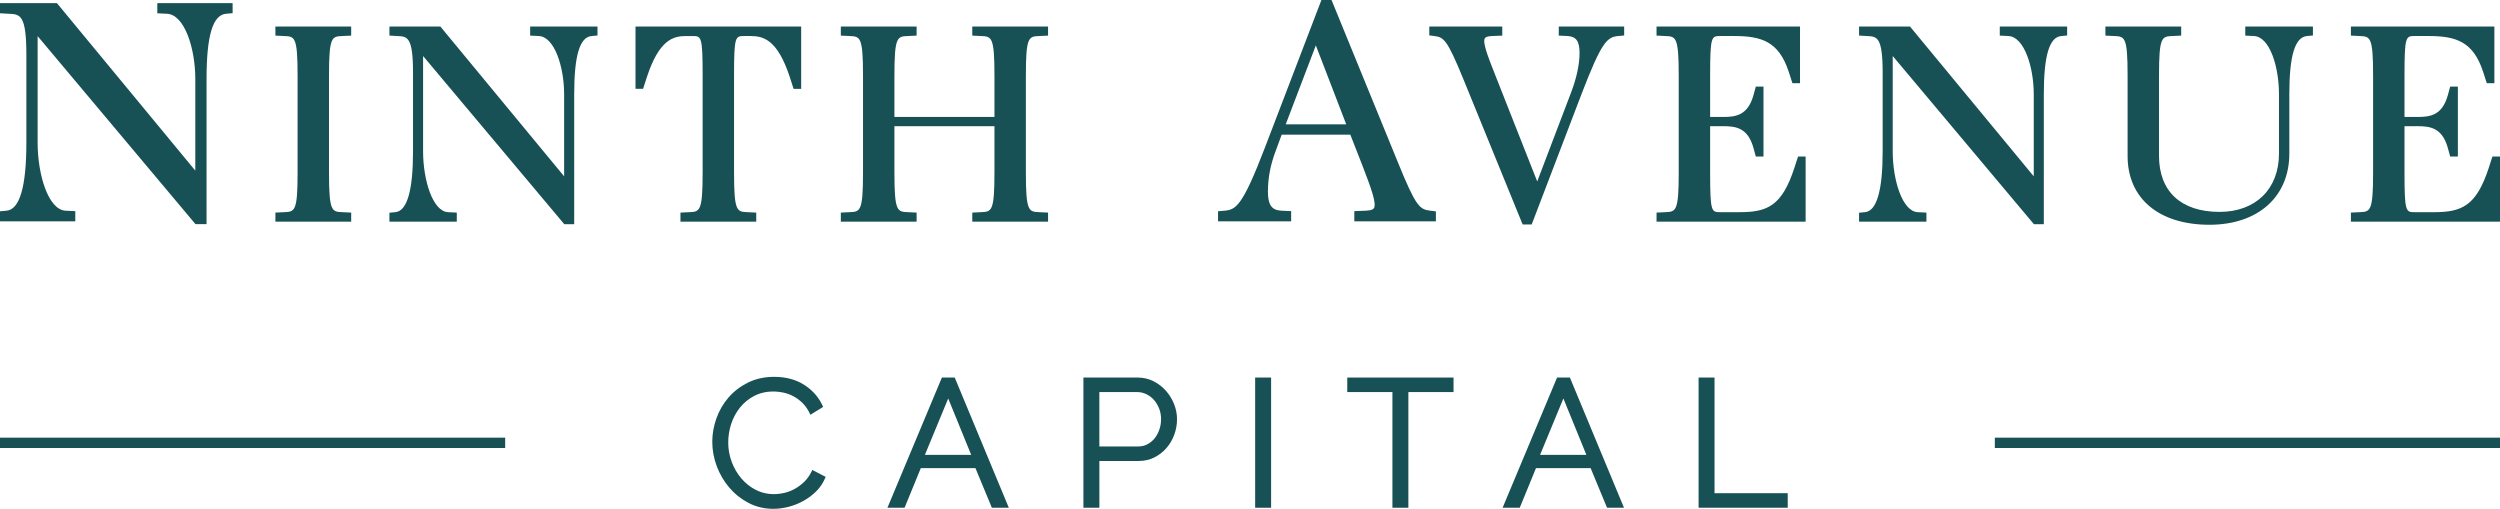 <svg xmlns="http://www.w3.org/2000/svg" id="Layer_2" viewBox="0 0 423.696 86.234"><g id="Components"><g id="a9210c73-40ff-419a-87cd-73b3b1b629f2_1"><path d="M136.529,81.843c-.505.495-1.055.907-1.65,1.241-.594.332-1.21.575-1.845.725-.635.152-1.256.228-1.86.228-1.151,0-2.215-.247-3.192-.742-.978-.493-1.826-1.16-2.541-1.997-.717-.836-1.281-1.799-1.694-2.888-.414-1.09-.621-2.229-.621-3.42,0-1.089.171-2.163.514-3.222.343-1.059.852-2.012,1.528-2.859.677-.848,1.508-1.533,2.497-2.058.988-.524,2.127-.786,3.418-.786.585,0,1.18.065,1.786.197.604.131,1.189.347,1.754.65.564.303,1.095.696,1.59,1.18.493.484.911,1.078,1.256,1.784l1.663-1.028c-.646-1.392-1.649-2.522-3.011-3.389-1.361-.867-3.001-1.3-4.917-1.3-1.613,0-3.055.318-4.326.953-1.272.635-2.34,1.457-3.207,2.466-.869,1.009-1.529,2.152-1.982,3.433-.454,1.281-.681,2.568-.681,3.857,0,1.372.247,2.718.742,4.04.495,1.321,1.185,2.501,2.073,3.54s1.946,1.881,3.176,2.526c1.231.646,2.582.968,4.055.968.826,0,1.668-.111,2.526-.332.857-.222,1.668-.545,2.434-.969.767-.423,1.462-.943,2.089-1.557.625-.616,1.108-1.327,1.452-2.133l-1.755-.907c-.344.706-.767,1.306-1.27,1.799Z" style="fill:#175155; stroke-width:0px;"></path><path d="M131.052,86.234c-1.514,0-2.924-.337-4.191-1.001-1.256-.659-2.354-1.532-3.262-2.595-.904-1.058-1.619-2.278-2.124-3.627-.505-1.348-.76-2.742-.76-4.143,0-1.316.235-2.647.698-3.955.464-1.309,1.149-2.496,2.037-3.526.888-1.033,1.998-1.887,3.298-2.537,1.306-.653,2.805-.984,4.456-.984,1.966,0,3.673.453,5.073,1.346,1.402.892,2.452,2.074,3.119,3.512l.11.235-2.158,1.334-.141-.29c-.328-.671-.73-1.245-1.198-1.704-.469-.46-.982-.841-1.523-1.131-.534-.287-1.099-.496-1.678-.622-1.852-.403-3.637-.164-5.005.562-.948.503-1.757,1.17-2.405,1.982-.65.816-1.148,1.746-1.478,2.767-.332,1.026-.5,2.08-.5,3.132,0,1.148.203,2.264.602,3.316.401,1.055.953,1.998,1.643,2.802.686.804,1.511,1.453,2.45,1.927,1.422.72,3.084.912,4.853.491.607-.144,1.202-.378,1.77-.697.572-.321,1.107-.722,1.589-1.194h0c.475-.466.883-1.044,1.212-1.718l.131-.269,2.262,1.17-.107.249c-.358.839-.868,1.588-1.516,2.226-.645.633-1.369,1.173-2.153,1.605-.787.435-1.629.77-2.502.996-.879.227-1.754.342-2.599.342ZM131.203,64.451c-1.559,0-2.971.31-4.195.922-1.231.615-2.279,1.421-3.116,2.395-.84.976-1.489,2.1-1.929,3.34-.441,1.245-.665,2.51-.665,3.76,0,1.331.243,2.655.724,3.938.481,1.284,1.161,2.446,2.021,3.452.86,1.006,1.9,1.833,3.09,2.458,1.846.967,4.059,1.207,6.372.611.826-.213,1.622-.53,2.366-.941.737-.406,1.419-.915,2.026-1.51.529-.521.957-1.123,1.277-1.792l-1.248-.645c-.333.623-.733,1.165-1.192,1.614h0c-.519.508-1.095.941-1.712,1.287-.615.345-1.261.599-1.921.755-1.901.455-3.705.245-5.251-.537-1.009-.509-1.894-1.205-2.631-2.069-.734-.855-1.321-1.856-1.746-2.974-.424-1.119-.64-2.304-.64-3.524,0-1.113.177-2.227.528-3.312.352-1.088.883-2.081,1.578-2.951.698-.875,1.569-1.593,2.587-2.133,1.025-.544,2.222-.821,3.556-.821.606,0,1.228.069,1.848.204.632.137,1.248.365,1.83.678.59.317,1.147.73,1.656,1.229.447.439.838.968,1.167,1.578l1.17-.724c-.623-1.23-1.56-2.25-2.79-3.032-1.306-.832-2.907-1.255-4.76-1.255Z" style="fill:#175155; stroke-width:0px;"></path><path d="M159.825,64.279l-8.985,21.482h2.269l2.752-6.716h9.651l2.783,6.716h2.24l-8.926-21.482h-1.784ZM156.314,77.38l4.388-10.619,4.327,10.619h-8.715Z" style="fill:#175155; stroke-width:0px;"></path><path d="M170.973,86.052h-2.873l-2.783-6.715h-9.26l-2.752,6.715h-2.904l9.229-22.066h2.174l9.169,22.066ZM168.49,85.468h1.607l-8.684-20.897h-1.394l-8.741,20.897h1.635l2.752-6.715h10.042l2.783,6.715ZM165.464,77.672h-9.586l4.826-11.68,4.76,11.68ZM156.752,77.087h7.843l-3.894-9.557-3.949,9.557Z" style="fill:#175155; stroke-width:0px;"></path><path d="M197.372,66.412c-.564-.635-1.235-1.149-2.012-1.542-.777-.393-1.629-.591-2.556-.591h-8.896v21.482h2.119v-7.927h6.958c.928,0,1.771-.191,2.528-.575.756-.383,1.406-.886,1.952-1.513.544-.625.968-1.346,1.27-2.163.301-.817.454-1.669.454-2.557,0-.826-.163-1.643-.484-2.449-.322-.807-.767-1.529-1.331-2.164ZM196.766,72.887c-.201.595-.483,1.12-.847,1.573-.363.454-.802.817-1.316,1.089-.514.273-1.084.409-1.709.409h-6.868v-9.803h6.686c.585,0,1.145.127,1.68.378.533.253.999.601,1.392,1.044s.706.963.938,1.557c.232.595.347,1.226.347,1.891,0,.647-.1,1.266-.303,1.861Z" style="fill:#175155; stroke-width:0px;"></path><path d="M186.318,86.052h-2.703v-22.066h9.188c.967,0,1.871.209,2.688.623.806.407,1.512.948,2.099,1.609h0c.586.66,1.052,1.416,1.384,2.25.335.839.505,1.7.505,2.558,0,.916-.159,1.81-.471,2.658-.313.846-.759,1.604-1.324,2.254-.567.651-1.254,1.183-2.04,1.582-.791.402-1.687.606-2.659.606h-6.666v7.927ZM184.2,85.468h1.534v-7.927h7.25c.88,0,1.686-.183,2.395-.543.72-.365,1.347-.85,1.864-1.444.519-.597.928-1.294,1.217-2.073.288-.782.435-1.609.435-2.456,0-.783-.156-1.571-.463-2.341-.307-.771-.738-1.47-1.279-2.079h0c-.537-.605-1.185-1.102-1.925-1.475-.734-.371-1.55-.56-2.424-.56h-8.604v20.897ZM192.894,76.25h-7.16v-10.387h6.978c.623,0,1.23.136,1.804.406.57.27,1.069.645,1.486,1.115.414.467.748,1.02.992,1.645.244.624.367,1.296.367,1.997,0,.675-.107,1.333-.318,1.955h0c-.21.624-.512,1.184-.895,1.663-.388.484-.862.876-1.408,1.165-.552.294-1.174.443-1.846.443ZM186.318,75.666h6.576c.575,0,1.105-.126,1.572-.375.476-.252.888-.592,1.225-1.013.341-.425.609-.925.798-1.485v-.001c.191-.561.287-1.155.287-1.767,0-.628-.11-1.229-.327-1.785-.218-.56-.516-1.054-.884-1.469-.365-.411-.801-.739-1.298-.975-.495-.232-1.018-.35-1.555-.35h-6.394v9.219Z" style="fill:#175155; stroke-width:0px;"></path><rect x="213.013" y="64.279" width="2.119" height="21.482" style="fill:#175155; stroke-width:0px;"></rect><path d="M215.424,86.052h-2.703v-22.066h2.703v22.066ZM213.305,85.468h1.534v-20.897h-1.534v20.897Z" style="fill:#175155; stroke-width:0px;"></path><polygon points="228.626 66.155 236.28 66.155 236.28 85.76 238.398 85.76 238.398 66.155 246.052 66.155 246.052 64.279 228.626 64.279 228.626 66.155" style="fill:#175155; stroke-width:0px;"></polygon><path d="M238.69,86.052h-2.703v-19.605h-7.654v-2.46h18.011v2.46h-7.654v19.605ZM236.572,85.468h1.534v-19.605h7.654v-1.292h-16.842v1.292h7.654v19.605Z" style="fill:#175155; stroke-width:0px;"></path><path d="M264.084,64.279l-8.985,21.482h2.269l2.752-6.716h9.651l2.783,6.716h2.24l-8.926-21.482h-1.785ZM260.574,77.38l4.388-10.619,4.327,10.619h-8.715Z" style="fill:#175155; stroke-width:0px;"></path><path d="M275.232,86.052h-2.872l-2.783-6.715h-9.261l-2.752,6.715h-2.904l9.229-22.066h2.174l9.168,22.066ZM272.75,85.468h1.607l-8.683-20.897h-1.395l-8.741,20.897h1.635l2.752-6.715h10.042l2.783,6.715ZM269.723,77.672h-9.586l4.826-11.68,4.76,11.68ZM261.011,77.087h7.843l-3.894-9.557-3.949,9.557Z" style="fill:#175155; stroke-width:0px;"></path><polygon points="290.286 83.884 290.286 64.279 288.167 64.279 288.167 85.76 302.689 85.76 302.689 83.884 290.286 83.884" style="fill:#175155; stroke-width:0px;"></polygon><path d="M302.981,86.052h-15.107v-22.066h2.703v19.605h12.404v2.46ZM288.459,85.468h13.938v-1.292h-12.404v-19.605h-1.534v20.897Z" style="fill:#175155; stroke-width:0px;"></path><rect y="74.174" width="85.615" height="1.753" style="fill:#175155; stroke-width:0px;"></rect><rect x="338.08" y="74.174" width="85.615" height="1.753" style="fill:#175155; stroke-width:0px;"></rect><path d="M26.661,2.254l1.646.079c2.961.139,4.793,5.843,4.793,11.047v15.539L9.65.533H0v1.717l1.488.083c1.923.084,2.981.129,2.981,7.003v14.847c0,7.466-1.135,11.344-3.378,11.527L0,35.808v1.7h12.762v-1.722l-1.644-.077c-2.929-.142-4.741-6.094-4.741-11.526V6.121l26.752,31.865h1.878V13.38c0-7.363,1.054-10.874,3.326-11.049l1.09-.1V.533h-12.762v1.721Z" style="fill:#175155; stroke-width:0px;"></path><path d="M46.674,6.035l1.475.07c1.802.074,2.286.093,2.286,6.692v16.47c0,6.599-.484,6.618-2.288,6.693l-1.472.069v1.541h12.844v-1.541l-1.475-.069c-1.802-.074-2.286-.094-2.286-6.693V12.797c0-6.599.484-6.618,2.288-6.692l1.472-.07v-1.539h-12.844v1.539Z" style="fill:#175155; stroke-width:0px;"></path><path d="M89.85,6.035l1.472.07c2.649.124,4.287,5.226,4.287,9.882v13.9l-20.976-25.391h-8.632v1.536l1.331.074c1.72.075,2.667.116,2.667,6.264v13.281c0,6.678-1.015,10.147-3.022,10.311l-.976.088v1.521h11.416v-1.541l-1.471-.069c-2.62-.127-4.241-5.451-4.241-10.31V9.495l23.929,28.503h1.68V15.987c0-6.586.943-9.727,2.975-9.883l.975-.089v-1.519h-11.416v1.539Z" style="fill:#175155; stroke-width:0px;"></path><path d="M107.704,15.055h1.285l.634-1.96c2.104-6.449,4.544-6.988,6.669-6.988h1.047c1.508,0,1.741,0,1.741,6.596v16.565c0,6.599-.484,6.618-2.287,6.693l-1.472.069v1.541h12.844v-1.541l-1.476-.069c-1.8-.074-2.284-.094-2.284-6.693V12.702c0-6.596.233-6.596,1.741-6.596h1.047c2.124,0,4.565.54,6.669,6.987l.634,1.962h1.285V4.495h-28.076v10.559Z" style="fill:#175155; stroke-width:0px;"></path><path d="M164.78,6.035l1.475.07c1.8.074,2.284.093,2.284,6.692v7.025h-16.953v-7.025c0-6.599.484-6.618,2.288-6.692l1.472-.07v-1.539h-12.844v1.539l1.475.07c1.801.074,2.286.093,2.286,6.692v16.47c0,6.599-.484,6.618-2.288,6.693l-1.472.069v1.541h12.844v-1.541l-1.475-.069c-1.801-.074-2.286-.094-2.286-6.693v-7.881h16.953v7.881c0,6.599-.484,6.618-2.287,6.693l-1.472.069v1.541h12.844v-1.541l-1.475-.069c-1.801-.074-2.286-.094-2.286-6.693V12.797c0-6.599.484-6.618,2.288-6.692l1.472-.07v-1.539h-12.844v1.539Z" style="fill:#175155; stroke-width:0px;"></path><path d="M236.926,27.537L225.665,0h-1.712l-9.609,25.101c-3.803,9.91-4.897,10.434-6.82,10.608l-1.091.098v1.7h12.39v-1.722l-1.646-.077c-1.649-.079-2.291-.983-2.291-3.224,0-2.348.427-4.568,1.348-6.993l.985-2.67h11.633l2.15,5.498c1.39,3.608,2.336,6.22,1.842,6.969-.107.162-.368.382-1.4.42l-1.916.073v1.727h13.826v-1.683l-.911-.113c-1.835-.224-2.441-.596-5.516-8.174ZM217.9,21.073l5.106-13.382,5.15,13.382h-10.256Z" style="fill:#175155; stroke-width:0px;"></path><path d="M264.179,6.035l1.472.07c1.475.07,2.049.879,2.049,2.884,0,1.877-.496,4.215-1.395,6.583l-5.78,15.178-7.1-17.994c-1.344-3.373-2.193-5.633-1.765-6.288.143-.22.545-.339,1.229-.364l1.714-.066v-1.544h-12.368v1.504l.816.103c1.639.2,2.184.534,4.98,7.359l10.026,24.584h1.532l8.451-22.118c3.412-8.861,4.321-9.659,6.247-9.823l.975-.089v-1.519h-11.083v1.539Z" style="fill:#175155; stroke-width:0px;"></path><path d="M304.096,28.493c-2.1,6.388-4.547,7.465-9.239,7.465h-3.285c-1.508,0-1.741,0-1.741-6.692v-7.881h2.217c2.167,0,4.191.285,5.138,3.728l.386,1.412h1.302v-11.845h-1.302l-.386,1.411c-.948,3.444-2.971,3.73-5.138,3.73h-2.217v-7.025c0-6.691.232-6.691,1.741-6.691h2.332c4.698,0,7.562.962,9.24,6.035l.634,1.962h1.285V4.495h-24.316v1.539l1.475.07c1.802.074,2.286.093,2.286,6.692v16.47c0,6.599-.484,6.618-2.288,6.693l-1.472.069v1.541h25.267v-11.036h-1.285l-.634,1.96Z" style="fill:#175155; stroke-width:0px;"></path><path d="M338.919,6.035l1.472.07c2.649.124,4.287,5.226,4.287,9.882v13.9l-20.976-25.391h-8.63v1.536l1.33.074c1.72.075,2.668.116,2.668,6.264v13.281c0,6.678-1.016,10.147-3.023,10.311l-.975.088v1.521h11.416v-1.541l-1.471-.069c-2.62-.127-4.241-5.45-4.241-10.31V9.495l23.929,28.503h1.679V15.987c0-6.586.944-9.727,2.977-9.883l.974-.089v-1.519h-11.416v1.539Z" style="fill:#175155; stroke-width:0px;"></path><path d="M380.526,6.035l1.472.07c2.654.125,4.24,5.122,4.24,9.882v10.043c0,6.002-3.953,9.881-10.072,9.881-6.522,0-10.261-3.463-10.261-9.5v-13.614c0-6.599.484-6.618,2.288-6.692l1.472-.07v-1.539h-12.844v1.539l1.475.07c1.801.074,2.286.093,2.286,6.692v13.662c0,7.176,5.315,11.634,13.871,11.634,8.225,0,13.539-4.735,13.539-12.063v-10.043c0-6.584.958-9.724,3.023-9.883l.975-.089v-1.519h-11.464v1.539Z" style="fill:#175155; stroke-width:0px;"></path><path d="M422.411,26.534l-.634,1.96c-2.1,6.388-4.547,7.465-9.239,7.465h-3.285c-1.508,0-1.741,0-1.741-6.692v-7.881h2.217c2.167,0,4.191.285,5.138,3.728l.386,1.412h1.302v-11.845h-1.302l-.386,1.411c-.948,3.444-2.971,3.73-5.138,3.73h-2.217v-7.025c0-6.691.232-6.691,1.741-6.691h2.332c4.698,0,7.562.962,9.24,6.035l.634,1.962h1.285V4.495h-24.316v1.539l1.475.07c1.801.074,2.286.093,2.286,6.692v16.47c0,6.599-.484,6.618-2.288,6.693l-1.472.069v1.541h25.267v-11.036h-1.285Z" style="fill:#175155; stroke-width:0px;"></path></g></g></svg>